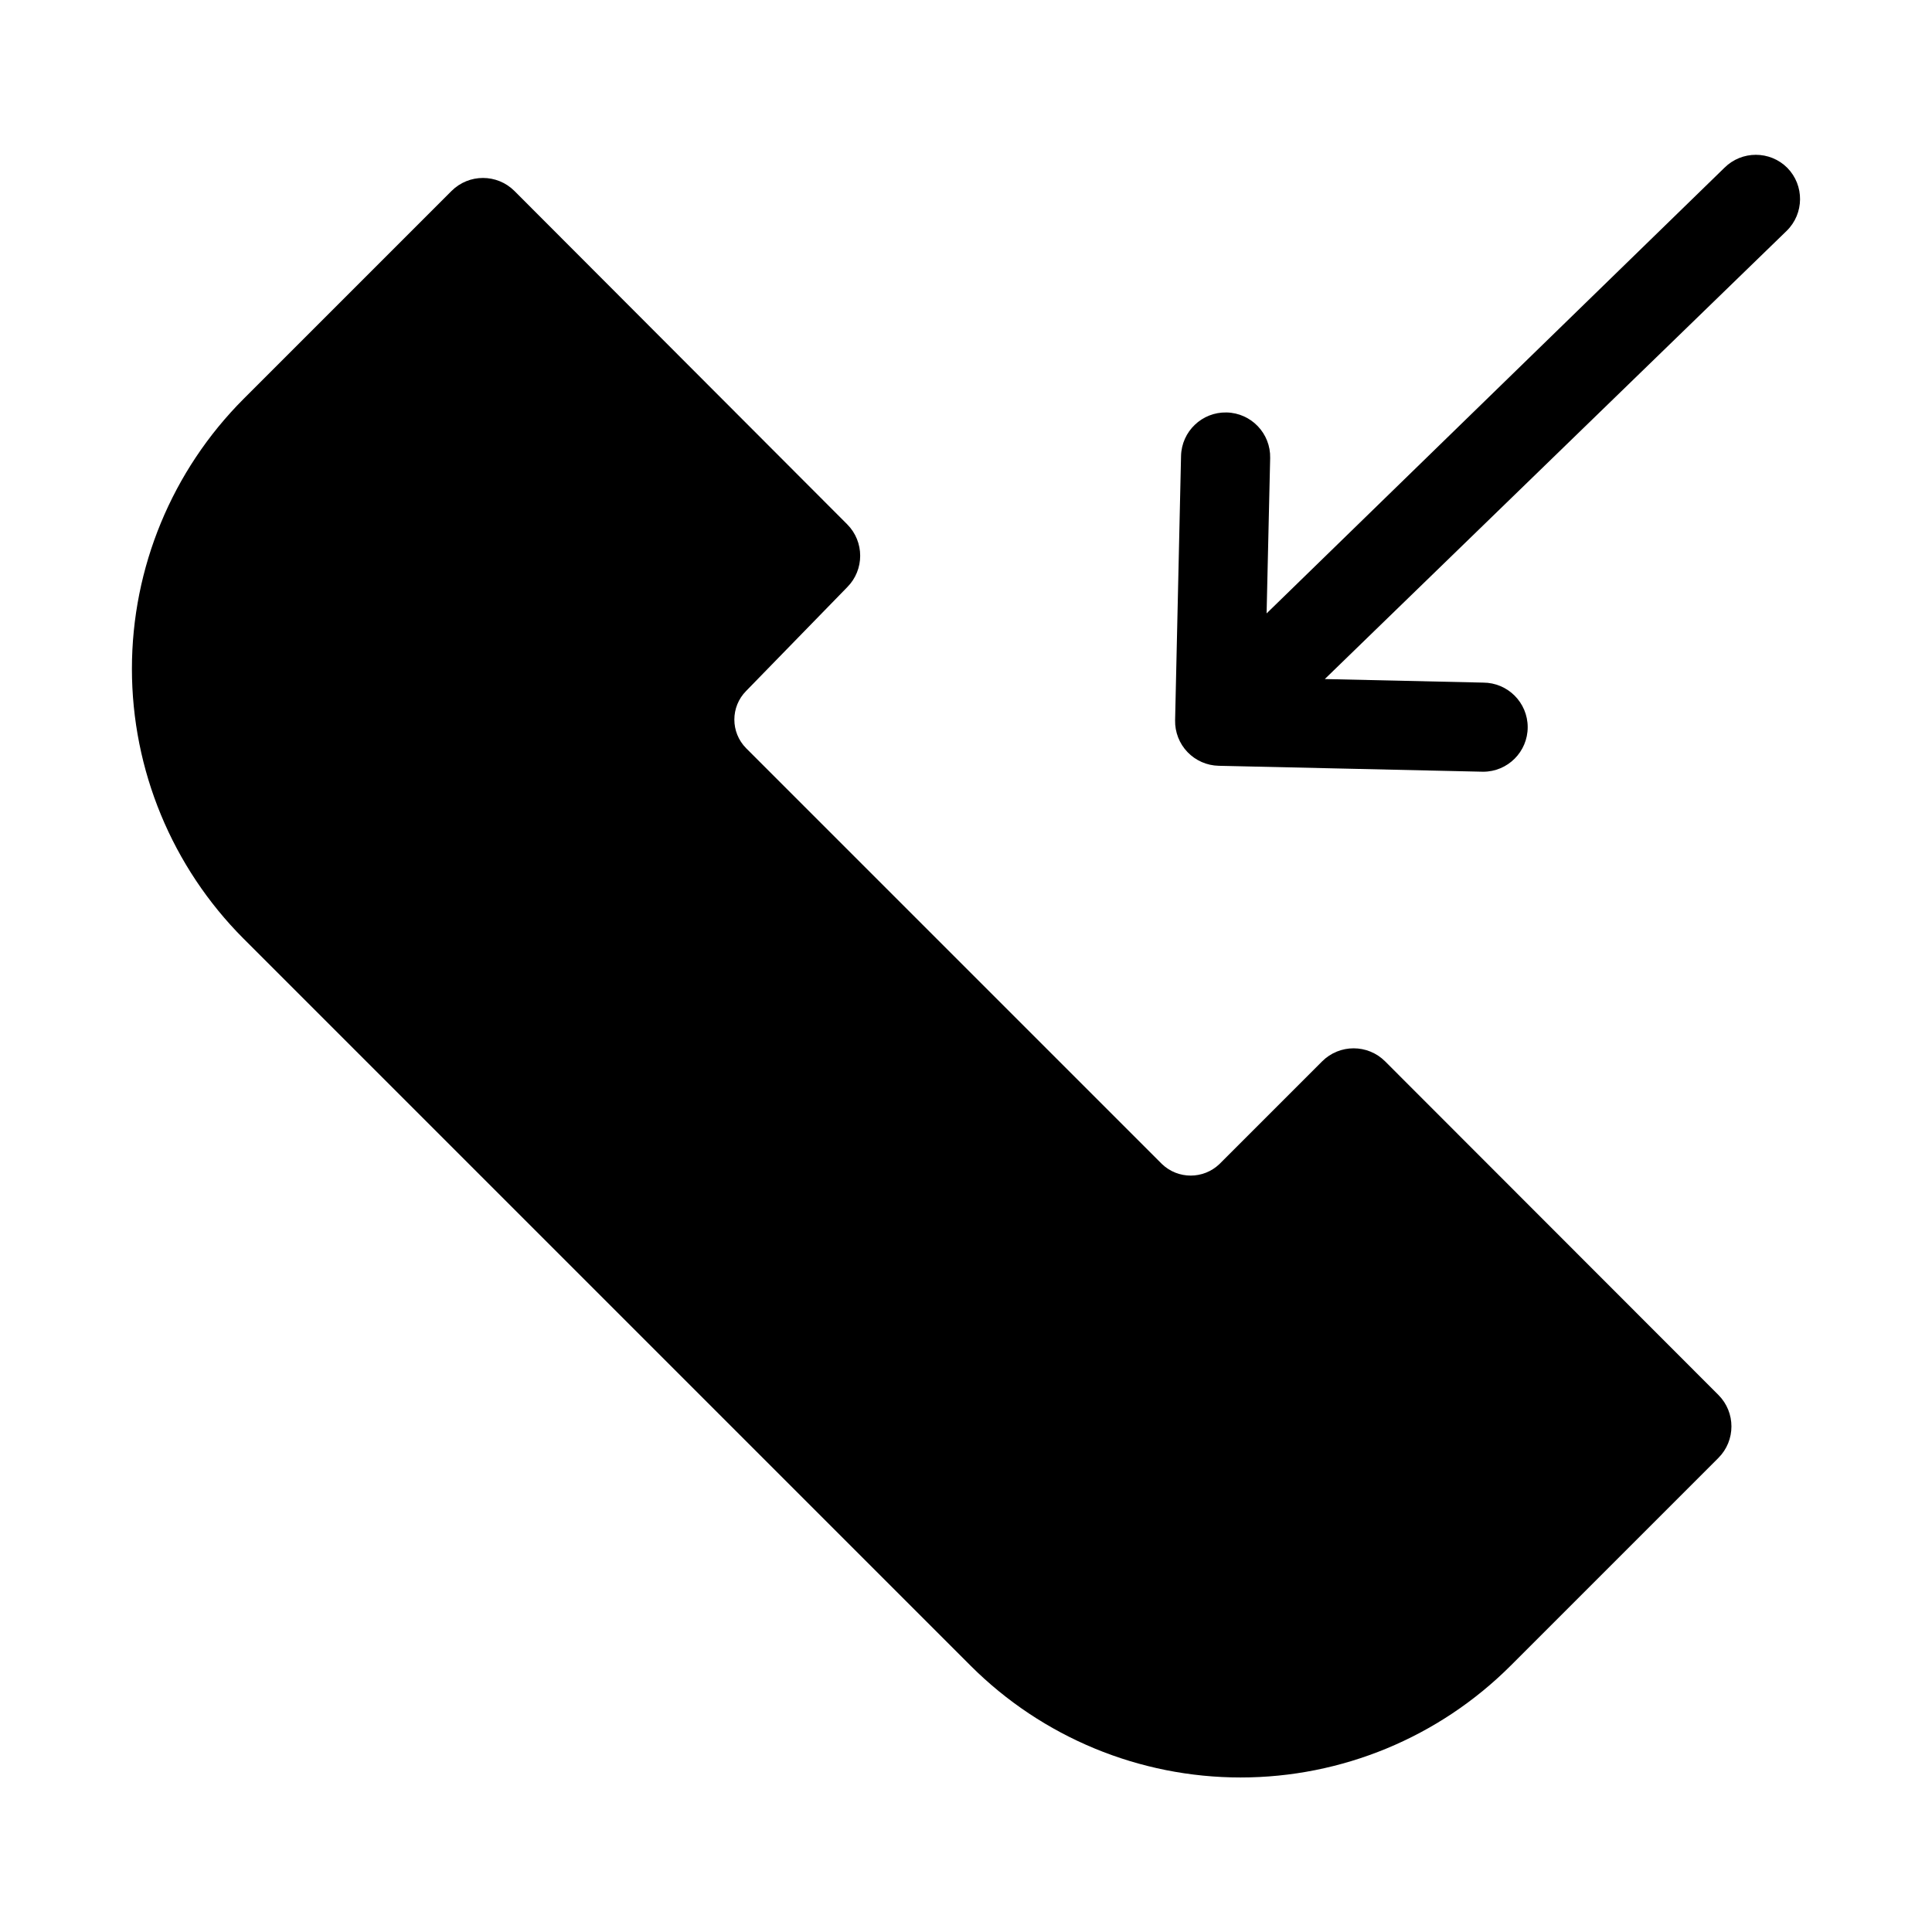 <?xml version="1.0" encoding="UTF-8"?>
<!-- Uploaded to: ICON Repo, www.iconrepo.com, Generator: ICON Repo Mixer Tools -->
<svg fill="#000000" width="800px" height="800px" version="1.1" viewBox="144 144 512 512" xmlns="http://www.w3.org/2000/svg">
 <g>
  <path d="m617.66 188.48c-4.609-4.606-12.078-4.606-16.688 0l-121.31 118.08 0.945-41.172c0.152-6.519-5.012-11.93-11.535-12.082-6.519-0.152-11.93 5.012-12.082 11.531l-1.574 70.062c-0.062 3.129 1.121 6.16 3.289 8.418 2.172 2.258 5.152 3.562 8.281 3.625l70.062 1.574c6.519 0 11.809-5.285 11.809-11.809 0-6.519-5.289-11.809-11.809-11.809l-41.957-0.945 122.41-118.79c4.648-4.566 4.719-12.035 0.156-16.688z"/>
  <path d="m511.07 425.27c-4.613-4.606-12.078-4.606-16.691 0l-27.238 27.238 0.004-0.004c-4.258 4.051-10.938 4.051-15.195 0l-110.21-110.21c-4.172-4.207-4.172-10.988 0-15.191l26.766-27.477c4.602-4.609 4.602-12.078 0-16.688l-88.168-88.324c-4.609-4.606-12.078-4.606-16.688 0l-55.105 55.105c-18.945 18.98-29.586 44.699-29.586 71.516 0 26.816 10.641 52.539 29.586 71.52l192.71 192.71c18.98 18.941 44.699 29.582 71.516 29.582 26.82 0 52.539-10.641 71.52-29.582l55.105-55.105c4.602-4.609 4.602-12.078 0-16.688z"/>
 </g>
</svg>